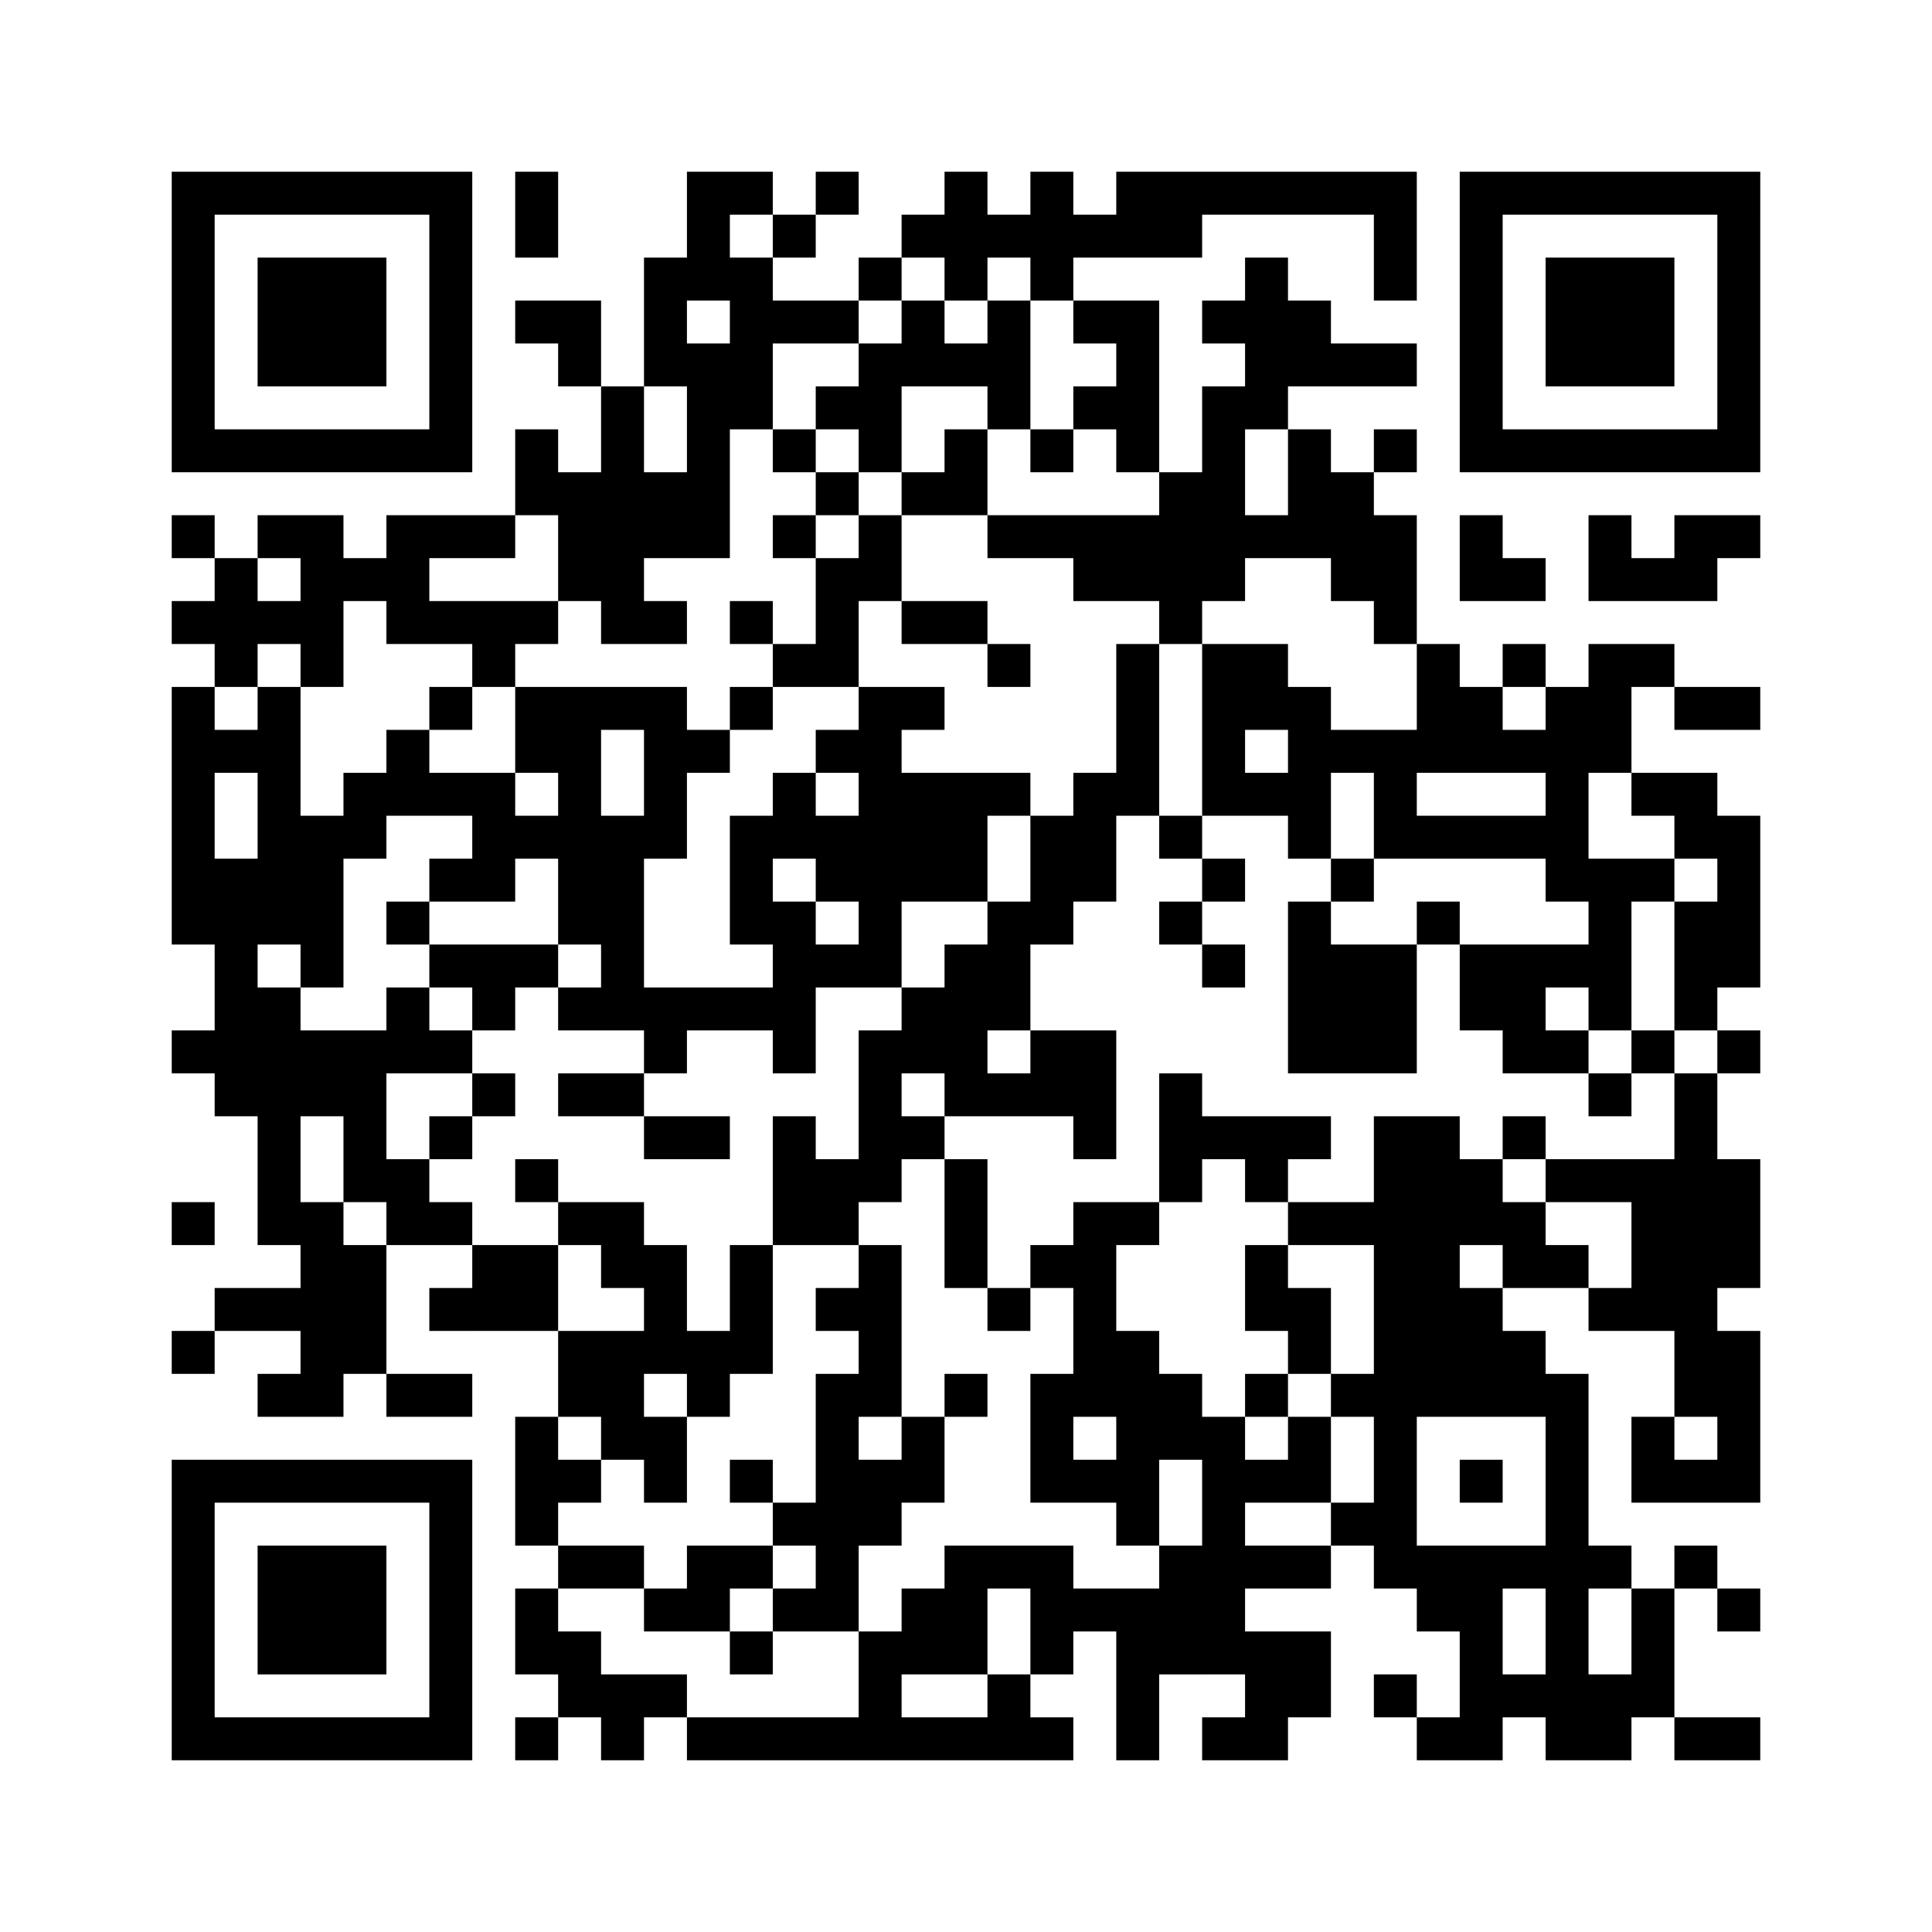 ﻿<?xml version="1.0" encoding="UTF-8"?>
<!DOCTYPE svg PUBLIC "-//W3C//DTD SVG 1.1//EN" "http://www.w3.org/Graphics/SVG/1.1/DTD/svg11.dtd">
<svg xmlns="http://www.w3.org/2000/svg" version="1.1" viewBox="0 0 45 45" stroke="none">
	<rect width="100%" height="100%" fill="#ffffff"/>
	<path d="M4,4h7v1h-7z M12,4h1v2h-1z M16,4h1v3h-1z M17,4h1v1h-1z M19,4h1v1h-1z M22,4h1v3h-1z M24,4h1v3h-1z M26,4h7v1h-7z M34,4h7v1h-7z M4,5h1v6h-1z M10,5h1v6h-1z M18,5h1v1h-1z M21,5h1v1h-1z M23,5h1v1h-1z M25,5h3v1h-3z M32,5h1v2h-1z M34,5h1v6h-1z M40,5h1v6h-1z M6,6h3v3h-3z M15,6h1v3h-1z M17,6h1v4h-1z M20,6h1v1h-1z M29,6h1v4h-1z M36,6h3v3h-3z M12,7h2v1h-2z M18,7h2v1h-2z M21,7h1v2h-1z M23,7h1v3h-1z M25,7h2v1h-2z M28,7h1v1h-1z M30,7h1v2h-1z M13,8h1v1h-1z M16,8h1v5h-1z M20,8h1v3h-1z M22,8h1v1h-1z M26,8h1v3h-1z M31,8h2v1h-2z M14,9h1v6h-1z M19,9h1v1h-1z M25,9h1v1h-1z M28,9h1v5h-1z M5,10h5v1h-5z M12,10h1v2h-1z M18,10h1v1h-1z M22,10h1v2h-1z M24,10h1v1h-1z M30,10h1v3h-1z M32,10h1v1h-1z M35,10h5v1h-5z M13,11h1v3h-1z M15,11h1v2h-1z M19,11h1v1h-1z M21,11h1v1h-1z M27,11h1v4h-1z M31,11h1v3h-1z M4,12h1v1h-1z M6,12h2v1h-2z M9,12h3v1h-3z M18,12h1v1h-1z M20,12h1v2h-1z M23,12h4v1h-4z M29,12h1v1h-1z M32,12h1v3h-1z M34,12h1v2h-1z M37,12h1v2h-1z M39,12h2v1h-2z M5,13h1v3h-1z M7,13h3v1h-3z M19,13h1v3h-1z M25,13h2v1h-2z M35,13h1v1h-1z M38,13h2v1h-2z M4,14h1v1h-1z M6,14h2v1h-2z M9,14h4v1h-4z M15,14h1v1h-1z M17,14h1v1h-1z M21,14h2v1h-2z M7,15h1v1h-1z M11,15h1v1h-1z M18,15h1v1h-1z M23,15h1v1h-1z M26,15h1v4h-1z M28,15h2v2h-2z M33,15h1v3h-1z M35,15h1v1h-1z M37,15h1v3h-1z M38,15h1v1h-1z M4,16h1v6h-1z M6,16h1v6h-1z M10,16h1v1h-1z M12,16h4v1h-4z M17,16h1v1h-1z M20,16h1v7h-1z M21,16h1v1h-1z M30,16h1v4h-1z M34,16h1v2h-1z M36,16h1v5h-1z M39,16h2v1h-2z M5,17h1v1h-1z M9,17h1v2h-1z M12,17h2v1h-2z M15,17h1v3h-1z M16,17h1v1h-1z M19,17h1v1h-1z M28,17h1v2h-1z M31,17h2v1h-2z M35,17h1v1h-1z M8,18h1v2h-1z M10,18h2v1h-2z M13,18h1v4h-1z M18,18h1v2h-1z M21,18h2v3h-2z M23,18h1v1h-1z M25,18h1v3h-1z M29,18h1v1h-1z M32,18h1v2h-1z M38,18h2v1h-2z M7,19h1v4h-1z M11,19h2v1h-2z M14,19h1v5h-1z M17,19h1v3h-1z M19,19h1v2h-1z M24,19h1v3h-1z M27,19h1v1h-1z M33,19h3v1h-3z M39,19h2v1h-2z M5,20h1v6h-1z M10,20h2v1h-2z M28,20h1v1h-1z M31,20h1v1h-1z M37,20h1v4h-1z M38,20h1v1h-1z M40,20h1v3h-1z M9,21h1v1h-1z M18,21h1v4h-1z M23,21h1v3h-1z M27,21h1v1h-1z M30,21h1v4h-1z M33,21h1v1h-1z M39,21h1v3h-1z M10,22h3v1h-3z M19,22h1v1h-1z M22,22h1v4h-1z M28,22h1v1h-1z M31,22h2v3h-2z M34,22h2v2h-2z M36,22h1v1h-1z M6,23h1v6h-1z M9,23h1v2h-1z M11,23h1v1h-1z M13,23h1v1h-1z M15,23h3v1h-3z M21,23h1v2h-1z M4,24h1v1h-1z M7,24h2v2h-2z M10,24h1v1h-1z M15,24h1v1h-1z M20,24h1v4h-1z M24,24h2v2h-2z M35,24h2v1h-2z M38,24h1v1h-1z M40,24h1v1h-1z M11,25h1v1h-1z M13,25h2v1h-2z M23,25h1v1h-1z M27,25h1v3h-1z M37,25h1v1h-1z M39,25h1v8h-1z M8,26h1v2h-1z M10,26h1v1h-1z M15,26h2v1h-2z M18,26h1v3h-1z M21,26h1v1h-1z M25,26h1v1h-1z M28,26h3v1h-3z M32,26h2v7h-2z M35,26h1v1h-1z M9,27h1v2h-1z M12,27h1v1h-1z M19,27h1v2h-1z M22,27h1v3h-1z M29,27h1v1h-1z M34,27h1v2h-1z M36,27h3v1h-3z M40,27h1v3h-1z M4,28h1v1h-1z M7,28h1v5h-1z M10,28h1v1h-1z M13,28h2v1h-2z M25,28h1v5h-1z M26,28h1v1h-1z M30,28h2v1h-2z M35,28h1v2h-1z M38,28h1v3h-1z M8,29h1v3h-1z M11,29h2v2h-2z M14,29h2v1h-2z M17,29h1v3h-1z M20,29h1v4h-1z M24,29h1v1h-1z M29,29h1v2h-1z M36,29h1v1h-1z M5,30h2v1h-2z M10,30h1v1h-1z M15,30h1v2h-1z M19,30h1v1h-1z M23,30h1v1h-1z M30,30h1v2h-1z M34,30h1v3h-1z M37,30h1v1h-1z M4,31h1v1h-1z M13,31h2v2h-2z M16,31h1v2h-1z M26,31h1v5h-1z M35,31h1v2h-1z M40,31h1v4h-1z M6,32h1v1h-1z M9,32h2v1h-2z M19,32h1v6h-1z M22,32h1v1h-1z M24,32h1v3h-1z M27,32h1v2h-1z M29,32h1v1h-1z M31,32h1v1h-1z M36,32h1v9h-1z M12,33h1v3h-1z M14,33h2v1h-2z M21,33h1v2h-1z M28,33h1v6h-1z M30,33h1v2h-1z M32,33h1v4h-1z M38,33h1v2h-1z M4,34h7v1h-7z M13,34h1v1h-1z M15,34h1v1h-1z M17,34h1v1h-1z M20,34h1v2h-1z M25,34h1v1h-1z M29,34h1v1h-1z M34,34h1v1h-1z M39,34h1v1h-1z M4,35h1v6h-1z M10,35h1v6h-1z M18,35h1v1h-1z M31,35h1v1h-1z M6,36h3v3h-3z M13,36h2v1h-2z M16,36h2v1h-2z M22,36h3v1h-3z M27,36h1v3h-1z M29,36h2v1h-2z M33,36h2v2h-2z M35,36h1v1h-1z M37,36h1v1h-1z M39,36h1v1h-1z M12,37h1v2h-1z M15,37h2v1h-2z M18,37h1v1h-1z M21,37h2v2h-2z M24,37h3v1h-3z M38,37h1v3h-1z M40,37h1v1h-1z M13,38h1v2h-1z M17,38h1v1h-1z M20,38h1v3h-1z M24,38h1v1h-1z M26,38h1v3h-1z M29,38h2v2h-2z M34,38h1v3h-1z M14,39h2v1h-2z M23,39h1v2h-1z M32,39h1v1h-1z M35,39h1v1h-1z M37,39h1v2h-1z M5,40h5v1h-5z M12,40h1v1h-1z M14,40h1v1h-1z M16,40h4v1h-4z M21,40h2v1h-2z M24,40h1v1h-1z M28,40h2v1h-2z M33,40h1v1h-1z M39,40h2v1h-2z" fill="#000000"/>
</svg>
